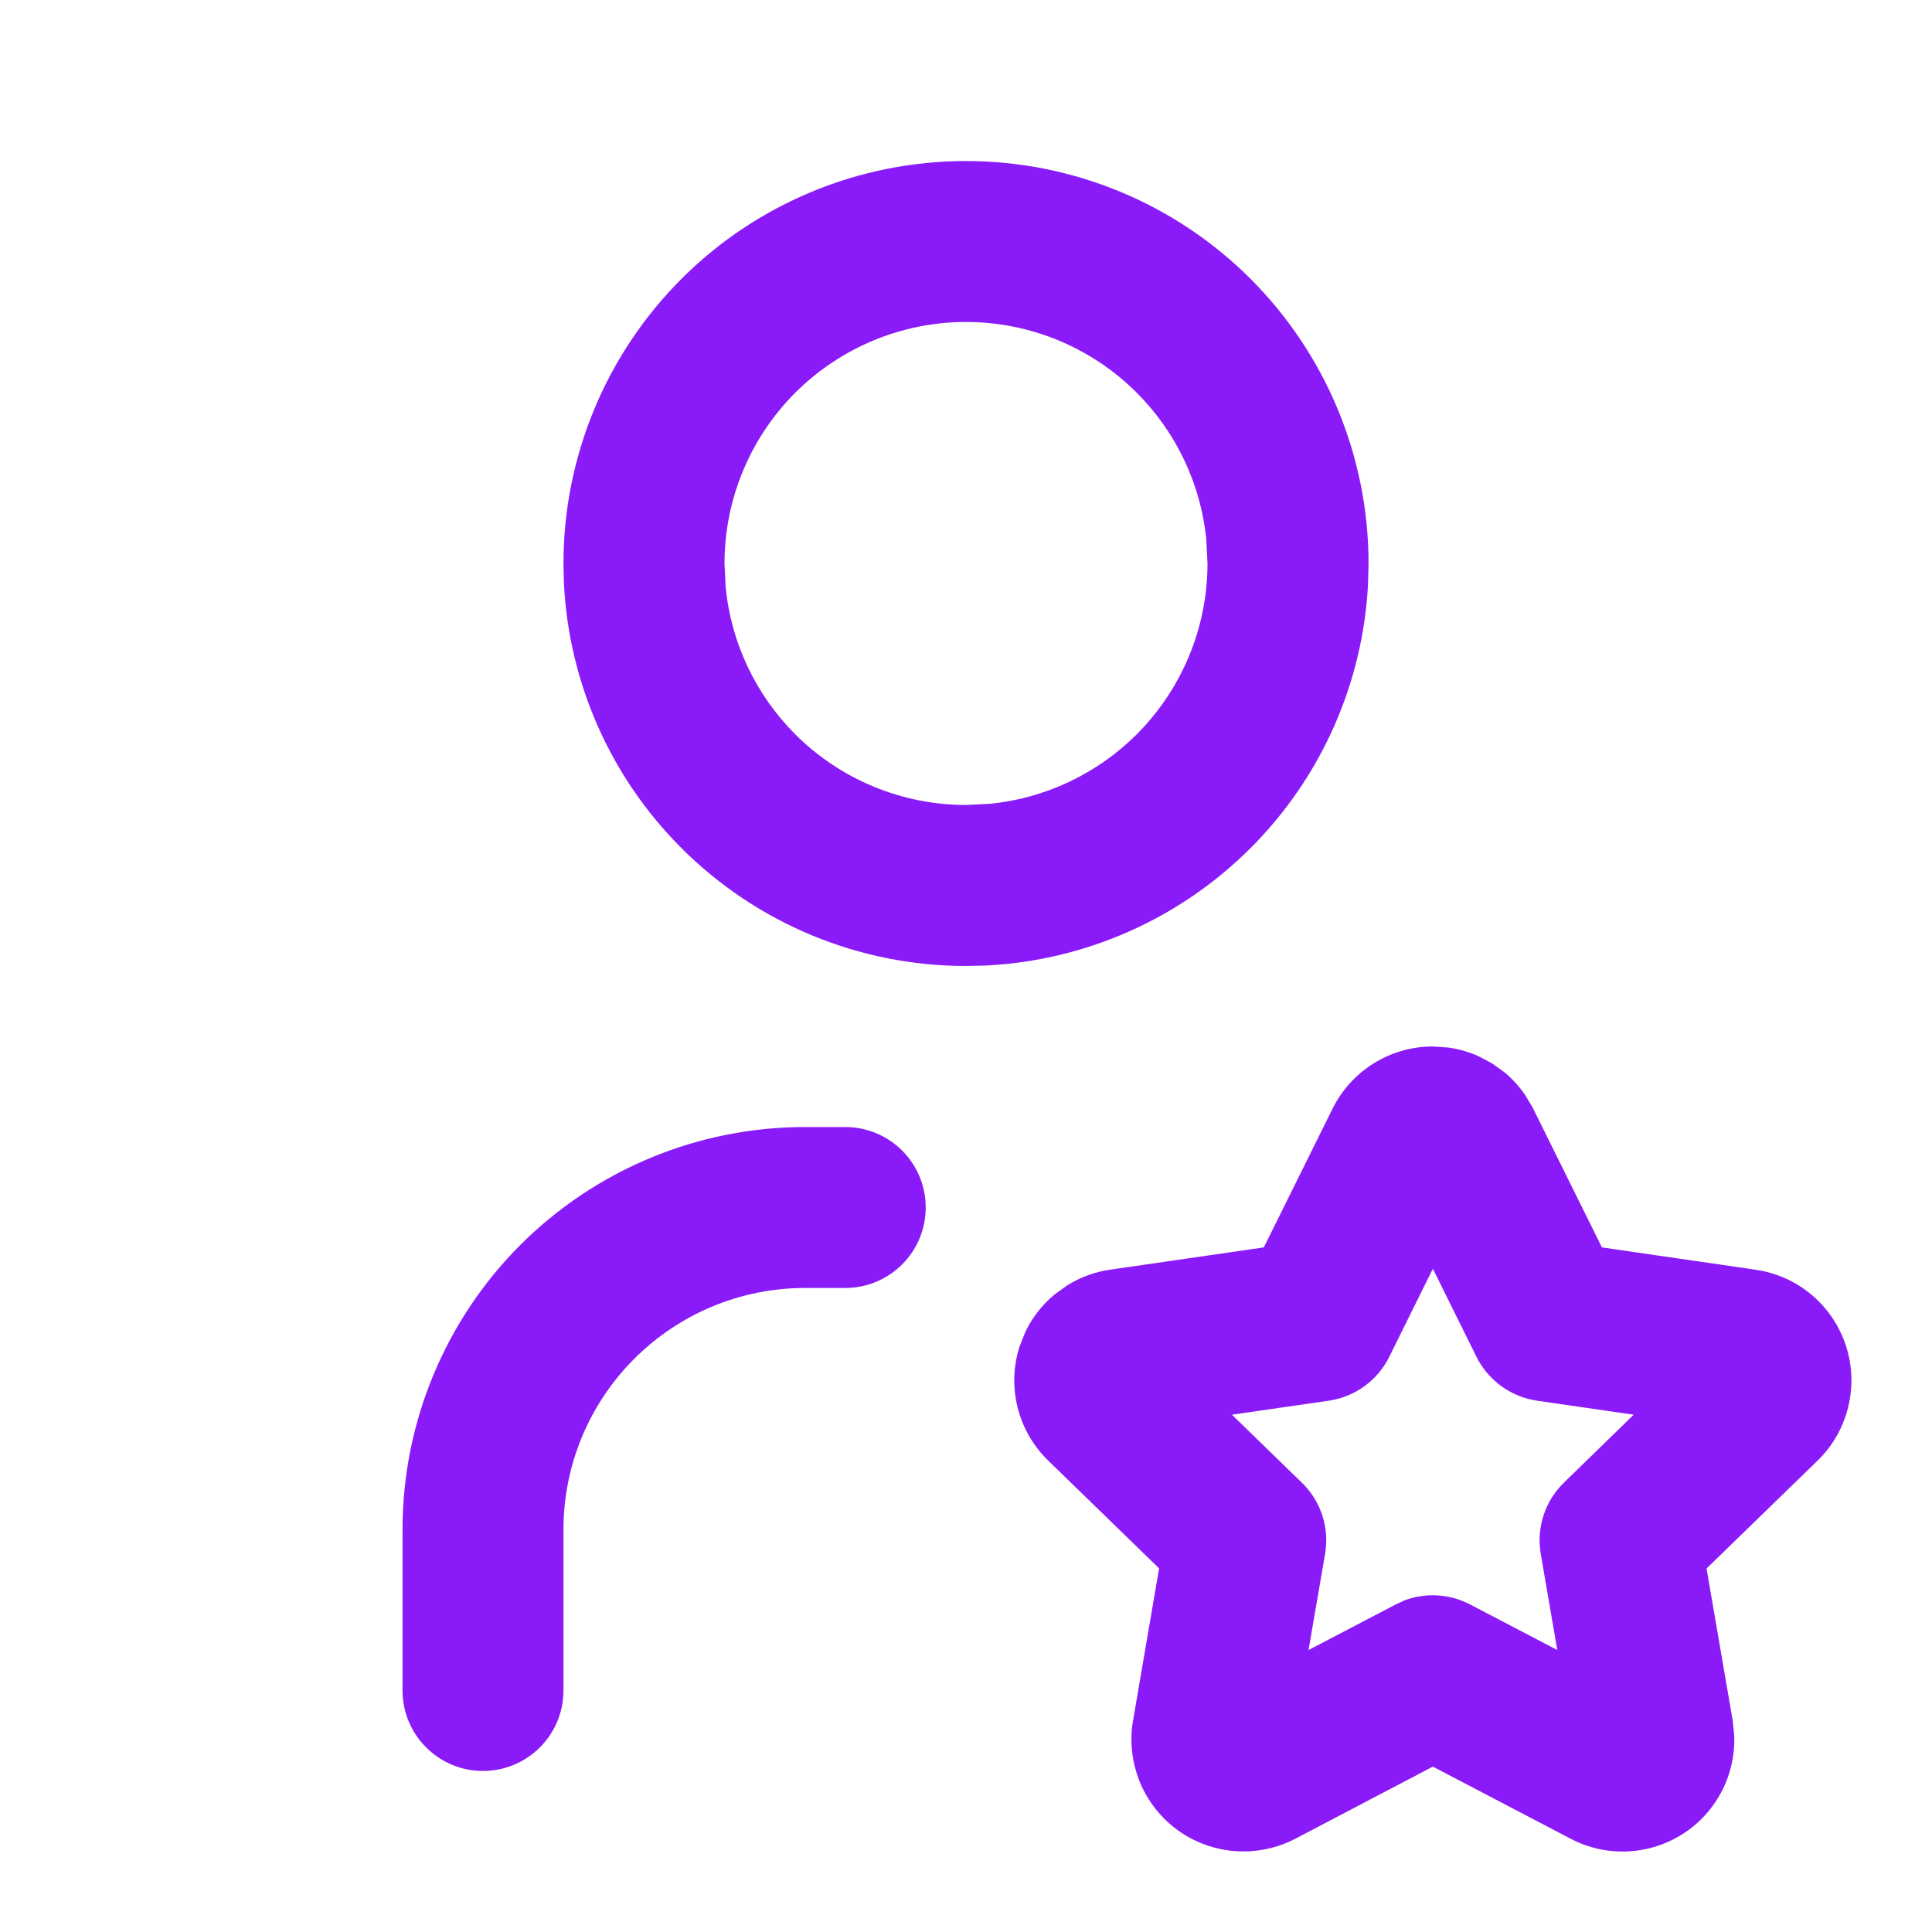 <svg width="20" height="20" viewBox="0 0 20 20" fill="none" xmlns="http://www.w3.org/2000/svg">
<path d="M14.994 10.844C15.1 10.859 15.204 10.889 15.302 10.932L15.444 11.007L15.575 11.101C15.658 11.17 15.73 11.25 15.79 11.338L15.872 11.476V11.478L16.583 12.913L18.174 13.144H18.173C18.387 13.175 18.588 13.264 18.753 13.403C18.919 13.543 19.042 13.725 19.109 13.931C19.176 14.136 19.184 14.356 19.132 14.566C19.081 14.776 18.972 14.968 18.817 15.119L18.816 15.12L17.666 16.237L17.937 17.812L17.953 17.972C17.958 18.133 17.93 18.294 17.869 18.445C17.787 18.646 17.651 18.82 17.476 18.947C17.3 19.074 17.093 19.149 16.877 19.164C16.662 19.179 16.447 19.134 16.256 19.033L14.833 18.288L13.41 19.034L13.408 19.035C13.217 19.134 13.002 19.178 12.788 19.163C12.574 19.147 12.367 19.073 12.193 18.947C12.019 18.821 11.883 18.649 11.801 18.451C11.719 18.252 11.693 18.034 11.727 17.822L11.729 17.813L11.999 16.236L10.851 15.12V15.12C10.696 14.969 10.586 14.779 10.534 14.569C10.482 14.358 10.489 14.137 10.557 13.931L10.618 13.78C10.689 13.635 10.79 13.506 10.915 13.402L11.046 13.307C11.182 13.222 11.336 13.165 11.496 13.143L13.083 12.913L13.794 11.478L13.795 11.476C13.891 11.283 14.039 11.12 14.222 11.007C14.405 10.893 14.617 10.833 14.833 10.833L14.994 10.844ZM4.167 17.5V15.833C4.167 14.728 4.606 13.669 5.387 12.887C6.169 12.106 7.228 11.667 8.333 11.667H8.75C9.21 11.667 9.583 12.04 9.583 12.5C9.583 12.96 9.21 13.333 8.75 13.333H8.333C7.67 13.333 7.035 13.597 6.566 14.066C6.097 14.535 5.833 15.17 5.833 15.833V17.5C5.833 17.96 5.46 18.333 5 18.333C4.54 18.333 4.167 17.96 4.167 17.5ZM14.382 14.045C14.261 14.29 14.027 14.46 13.756 14.5L12.753 14.645L13.476 15.348C13.674 15.539 13.764 15.816 13.717 16.087L13.546 17.081L14.447 16.61L14.539 16.567C14.76 16.484 15.008 16.499 15.22 16.61L16.121 17.081L15.95 16.087C15.903 15.816 15.993 15.539 16.19 15.348L16.912 14.645L15.911 14.5C15.64 14.46 15.406 14.29 15.284 14.045L14.833 13.134L14.382 14.045ZM12.488 5.586C12.431 5.014 12.178 4.476 11.768 4.066C11.299 3.597 10.663 3.333 10 3.333C9.337 3.333 8.701 3.597 8.232 4.066C7.764 4.535 7.5 5.17 7.5 5.833L7.512 6.081C7.569 6.653 7.822 7.191 8.232 7.601C8.701 8.07 9.337 8.333 10 8.333L10.247 8.321C10.82 8.264 11.357 8.011 11.768 7.601C12.236 7.132 12.5 6.496 12.5 5.833L12.488 5.586ZM14.162 6.04C14.111 7.07 13.678 8.047 12.946 8.779C12.213 9.512 11.236 9.944 10.207 9.995L10 10C8.895 10 7.835 9.561 7.054 8.779C6.321 8.047 5.889 7.07 5.838 6.04L5.833 5.833C5.833 4.728 6.273 3.669 7.054 2.887C7.835 2.106 8.895 1.667 10 1.667C11.105 1.667 12.165 2.106 12.946 2.887C13.727 3.669 14.167 4.728 14.167 5.833L14.162 6.04Z" fill="#8A1BF8"/>
</svg>
